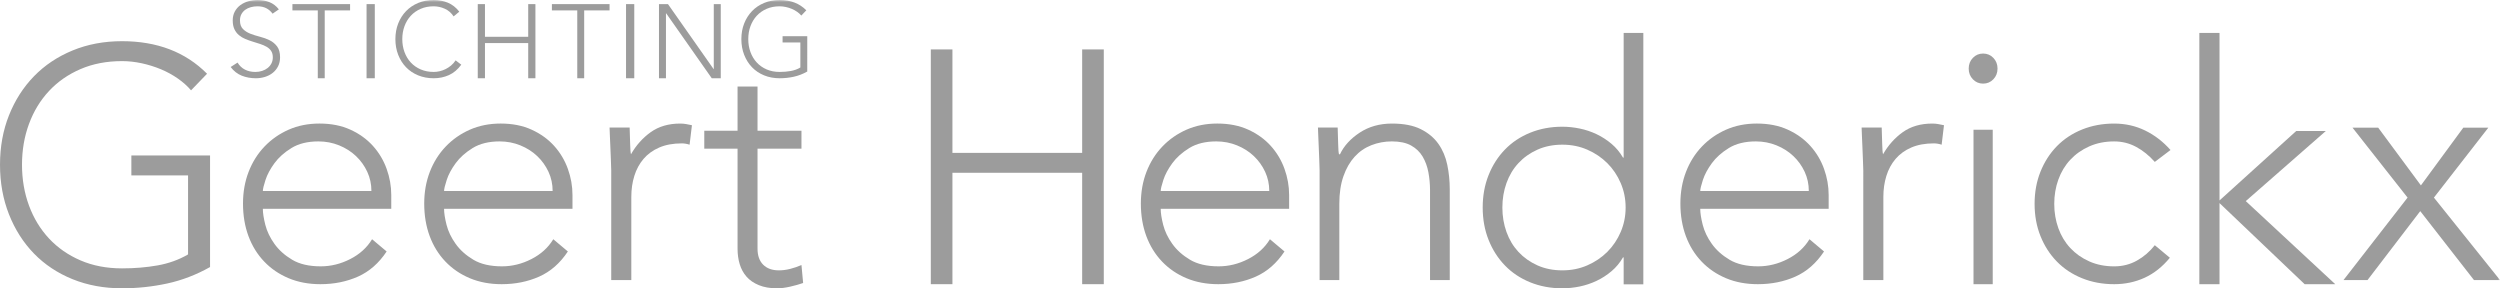 <svg height="70" viewBox="0 0 607 70" width="607" xmlns="http://www.w3.org/2000/svg" xmlns:xlink="http://www.w3.org/1999/xlink"><mask id="a" fill="#fff"><path d="m0 70h607v-70h-607z" fill="#fff" fill-rule="evenodd"/></mask><g fill="#9c9c9c" fill-rule="evenodd"><path d="m51 64.839c-3.347 1.885-6.814 3.214-10.402 3.993-3.591.778-7.245 1.168-10.969 1.168-4.371 0-8.379-.74-12.021-2.216-3.643-1.479-6.76-3.55-9.35-6.211-2.59-2.66-4.614-5.833-6.071-9.515-1.457-3.682-2.186-7.702-2.186-12.058 0-4.354.729-8.358 2.186-12.015 1.457-3.656 3.481-6.815 6.071-9.476 2.59-2.663 5.707-4.745 9.35-6.25 3.643-1.505 7.65-2.258 12.021-2.258 8.526 0 15.407 2.634 20.643 7.903l-3.886 4.031c-.864-1.02-1.93-1.976-3.198-2.862-1.269-.889-2.645-1.639-4.129-2.258-1.486-.618-3.036-1.102-4.655-1.452-1.619-.35-3.212-.524-4.776-.524-3.724 0-7.083.645-10.079 1.936-2.995 1.29-5.545 3.063-7.65 5.323-2.105 2.258-3.724 4.919-4.857 7.984-1.133 3.065-1.7 6.371-1.7 9.918 0 3.55.567 6.855 1.7 9.921 1.133 3.066 2.752 5.726 4.857 7.986 2.105 2.255 4.655 4.029 7.65 5.321 2.995 1.29 6.355 1.936 10.079 1.936 3.076 0 5.962-.242 8.662-.726 2.697-.484 5.152-1.37 7.367-2.661v-19.195h-13.762v-4.837h19.105z"/><path d="m90.179 46.371c0-1.657-.334-3.21-1.004-4.656-.67-1.443-1.581-2.714-2.732-3.81-1.152-1.096-2.518-1.966-4.098-2.61-1.581-.641-3.254-.962-5.022-.962-2.626 0-4.809.535-6.549 1.605-1.742 1.07-3.121 2.3-4.138 3.69-1.019 1.393-1.742 2.743-2.17 4.053-.429 1.313-.643 2.208-.643 2.69zm3.696 14.686c-1.875 2.836-4.193 4.868-6.951 6.099-2.759 1.228-5.8 1.844-9.121 1.844-2.84 0-5.411-.481-7.714-1.444-2.303-.963-4.286-2.311-5.946-4.053-1.662-1.738-2.933-3.798-3.817-6.176-.884-2.383-1.326-5.016-1.326-7.907 0-2.78.455-5.348 1.366-7.704.91-2.352 2.195-4.399 3.857-6.138 1.66-1.738 3.616-3.103 5.866-4.093 2.25-.99 4.741-1.485 7.473-1.485 2.84 0 5.344.494 7.513 1.485 2.17.99 3.991 2.3 5.464 3.931 1.472 1.634 2.584 3.492 3.335 5.579.75 2.085 1.125 4.202 1.125 6.34v3.369h-31.179c0 1.016.201 2.316.603 3.894.402 1.579 1.138 3.115 2.21 4.613 1.07 1.5 2.504 2.782 4.299 3.853 1.794 1.07 4.111 1.605 6.951 1.605 2.464 0 4.849-.589 7.152-1.767 2.303-1.175 4.071-2.779 5.304-4.814z"/><path d="m134.179 46.371c0-1.657-.334-3.21-1.004-4.656-.67-1.443-1.581-2.714-2.732-3.81-1.152-1.096-2.518-1.966-4.098-2.61-1.581-.641-3.254-.962-5.022-.962-2.626 0-4.809.535-6.549 1.605-1.742 1.07-3.121 2.3-4.138 3.69-1.019 1.393-1.742 2.743-2.17 4.053-.429 1.313-.643 2.208-.643 2.69zm3.696 14.686c-1.875 2.836-4.193 4.868-6.951 6.099-2.759 1.228-5.8 1.844-9.121 1.844-2.84 0-5.411-.481-7.714-1.444-2.303-.963-4.286-2.311-5.946-4.053-1.662-1.738-2.933-3.798-3.817-6.176-.884-2.383-1.326-5.016-1.326-7.907 0-2.78.455-5.348 1.366-7.704.91-2.352 2.195-4.399 3.857-6.138 1.66-1.738 3.616-3.103 5.866-4.093 2.25-.99 4.741-1.485 7.473-1.485 2.84 0 5.344.494 7.513 1.485 2.17.99 3.991 2.3 5.464 3.931 1.472 1.634 2.584 3.492 3.335 5.579.75 2.085 1.125 4.202 1.125 6.34v3.369h-31.179c0 1.016.201 2.316.603 3.894.402 1.579 1.138 3.115 2.21 4.613 1.07 1.5 2.504 2.782 4.299 3.853 1.794 1.07 4.111 1.605 6.951 1.605 2.464 0 4.849-.589 7.152-1.767 2.303-1.175 4.071-2.779 5.304-4.814z"/><path d="m148.407 41.384c0-.694-.028-1.536-.081-2.525-.055-.989-.096-1.991-.122-3.006-.028-1.015-.068-1.964-.122-2.846-.055-.882-.081-1.563-.081-2.044h4.878c.054 1.39.094 2.726.122 4.009.028 1.283.094 2.112.203 2.485 1.247-2.19 2.846-3.981 4.797-5.372s4.335-2.084 7.154-2.084c.488 0 .961.04 1.423.12.46.08.935.173 1.423.281l-.569 4.73c-.65-.213-1.273-.321-1.87-.321-2.114 0-3.943.335-5.488 1.002-1.545.669-2.819 1.591-3.821 2.766-1.003 1.175-1.748 2.553-2.236 4.127-.488 1.578-.732 3.274-.732 5.092v20.202h-4.878z"/><path d="m194.596 36.096h-10.667v24.297c0 1.671.456 2.962 1.374 3.878.915.915 2.182 1.371 3.798 1.371.915 0 1.844-.121 2.788-.363.941-.242 1.844-.552 2.707-.928l.404 4.361c-.916.321-1.967.617-3.152.887-1.186.268-2.237.404-3.152.404-1.726 0-3.206-.257-4.444-.767-1.24-.512-2.237-1.196-2.99-2.057-.756-.862-1.307-1.87-1.657-3.027-.351-1.158-.525-2.41-.525-3.757v-24.297h-8.081v-4.359h8.081v-10.736h4.848v10.736h10.667z"/><path d="m226 12h5.25v25.119h31.5v-25.119h5.25v57h-5.25v-27.05h-31.5v27.05h-5.25z"/><path d="m308.179 46.371c0-1.657-.334-3.21-1.004-4.656-.67-1.443-1.581-2.714-2.732-3.81-1.152-1.096-2.518-1.966-4.098-2.61-1.581-.641-3.254-.962-5.022-.962-2.626 0-4.809.535-6.549 1.605-1.742 1.07-3.121 2.3-4.138 3.69-1.019 1.393-1.742 2.743-2.17 4.053-.429 1.313-.643 2.208-.643 2.69zm3.696 14.686c-1.875 2.836-4.193 4.868-6.952 6.099-2.758 1.228-5.799 1.844-9.119 1.844-2.84 0-5.411-.481-7.714-1.444-2.303-.963-4.286-2.311-5.946-4.053-1.662-1.738-2.933-3.798-3.817-6.176-.884-2.383-1.326-5.016-1.326-7.907 0-2.78.455-5.348 1.366-7.704.91-2.352 2.195-4.399 3.857-6.138 1.66-1.738 3.616-3.103 5.866-4.093 2.25-.99 4.741-1.485 7.473-1.485 2.84 0 5.344.494 7.513 1.485 2.17.99 3.991 2.3 5.464 3.931 1.472 1.634 2.584 3.492 3.335 5.579.75 2.085 1.125 4.202 1.125 6.34v3.369h-31.179c0 1.016.201 2.316.603 3.894.402 1.579 1.138 3.115 2.21 4.613 1.07 1.5 2.504 2.782 4.299 3.853 1.794 1.07 4.111 1.605 6.951 1.605 2.464 0 4.849-.589 7.152-1.767 2.303-1.175 4.071-2.779 5.304-4.814z"/><path d="m320.399 41.384c0-.694-.029-1.536-.081-2.525s-.093-1.991-.12-3.006c-.027-1.015-.066-1.964-.12-2.846-.053-.882-.078-1.563-.078-2.044h4.787c.053 1.39.094 2.726.12 4.009.027 1.283.094 2.112.201 2.485h.239c.958-2.031 2.554-3.781 4.787-5.251 2.234-1.469 4.842-2.205 7.82-2.205 2.874 0 5.214.454 7.022 1.363 1.81.909 3.233 2.097 4.269 3.568 1.039 1.47 1.757 3.167 2.156 5.091.398 1.924.599 3.901.599 5.931v22.047h-4.789v-21.807c0-1.493-.133-2.951-.399-4.368-.265-1.416-.732-2.686-1.395-3.808-.667-1.122-1.596-2.017-2.793-2.686-1.197-.667-2.755-1.002-4.67-1.002-1.754 0-3.419.308-4.988.922-1.569.616-2.926 1.55-4.068 2.806-1.146 1.256-2.049 2.833-2.713 4.73-.667 1.898-.999 4.13-.999 6.694v18.518h-4.787z"/><path d="m394.703 50.384c0-2.098-.398-4.077-1.195-5.932-.795-1.858-1.883-3.473-3.263-4.845-1.379-1.372-2.998-2.462-4.855-3.27-1.856-.807-3.873-1.211-6.049-1.211-2.227 0-4.246.404-6.048 1.211-1.805.807-3.343 1.897-4.616 3.27-1.274 1.372-2.243 2.987-2.905 4.845-.664 1.855-.996 3.835-.996 5.932s.333 4.077.996 5.932c.662 1.858 1.632 3.471 2.905 4.847 1.274 1.371 2.811 2.461 4.616 3.268 1.802.809 3.821 1.211 6.048 1.211 2.176 0 4.193-.402 6.049-1.211 1.858-.807 3.477-1.897 4.855-3.268 1.38-1.375 2.469-2.988 3.263-4.847.797-1.855 1.195-3.835 1.195-5.932zm-.479 12.11h-.158c-.745 1.293-1.671 2.408-2.786 3.352-1.114.94-2.322 1.723-3.622 2.34-1.302.618-2.666 1.075-4.101 1.374-1.433.293-2.838.441-4.219.441-2.813 0-5.411-.484-7.8-1.452-2.388-.969-4.43-2.327-6.127-4.078-1.7-1.747-3.025-3.82-3.98-6.213-.955-2.396-1.433-5.02-1.433-7.873s.478-5.477 1.433-7.871 2.28-4.466 3.98-6.216c1.697-1.749 3.74-3.108 6.127-4.077 2.389-.969 4.987-1.453 7.8-1.453 1.38 0 2.786.148 4.219.444 1.434.297 2.799.754 4.101 1.372 1.299.62 2.507 1.4 3.622 2.341 1.114.943 2.041 2.059 2.786 3.35h.158v-30.274h4.776v61.033h-4.776z"/><path d="m439.179 46.371c0-1.657-.334-3.21-1.004-4.656-.67-1.443-1.581-2.714-2.732-3.81-1.152-1.096-2.518-1.966-4.098-2.61-1.581-.641-3.254-.962-5.022-.962-2.626 0-4.81.535-6.549 1.605-1.741 1.07-3.121 2.3-4.138 3.69-1.017 1.393-1.741 2.743-2.17 4.053-.429 1.313-.643 2.208-.643 2.69zm3.696 14.686c-1.875 2.836-4.193 4.868-6.951 6.099-2.759 1.228-5.8 1.844-9.121 1.844-2.841 0-5.413-.481-7.714-1.444-2.303-.963-4.286-2.311-5.946-4.053-1.662-1.738-2.932-3.798-3.817-6.176-.884-2.383-1.326-5.016-1.326-7.907 0-2.78.455-5.348 1.366-7.704.91-2.352 2.197-4.399 3.857-6.138 1.659-1.738 3.616-3.103 5.866-4.093 2.25-.99 4.741-1.485 7.473-1.485 2.84 0 5.344.494 7.513 1.485 2.17.99 3.991 2.3 5.464 3.931 1.472 1.634 2.584 3.492 3.335 5.579.75 2.085 1.125 4.202 1.125 6.34v3.369h-31.179c0 1.016.201 2.316.603 3.894.402 1.579 1.138 3.115 2.21 4.613 1.072 1.5 2.504 2.782 4.299 3.853 1.795 1.07 4.111 1.605 6.951 1.605 2.462 0 4.849-.589 7.152-1.767 2.303-1.175 4.071-2.779 5.304-4.814z"/><path d="m452.407 41.384c0-.694-.029-1.536-.083-2.525-.054-.989-.094-1.991-.122-3.006-.028-1.015-.067-1.964-.122-2.846-.054-.882-.08-1.563-.08-2.044h4.877c.054 1.39.096 2.726.122 4.009.028 1.283.096 2.112.205 2.485 1.246-2.19 2.846-3.981 4.796-5.372 1.951-1.39 4.337-2.084 7.155-2.084.488 0 .963.04 1.424.12.459.08.934.173 1.421.281l-.568 4.73c-.652-.213-1.275-.321-1.872-.321-2.114 0-3.942.335-5.488 1.002-1.543.669-2.818 1.591-3.821 2.766-1.003 1.175-1.748 2.553-2.236 4.127-.488 1.578-.732 3.274-.732 5.092v20.202h-4.877z"/><path d="m479.167 69h4.667v-37.496h-4.667zm-1.167-52.348c0-1.028.336-1.894 1.01-2.597.675-.703 1.504-1.055 2.489-1.055s1.815.352 2.489 1.055c.675.703 1.012 1.57 1.012 2.597 0 1.029-.338 1.894-1.012 2.597-.674.703-1.504 1.055-2.489 1.055s-1.814-.352-2.489-1.055c-.674-.703-1.01-1.568-1.01-2.597z" mask="url(#a)"/><path d="m526.842 62.582c-1.803 2.194-3.845 3.809-6.123 4.854-2.281 1.043-4.746 1.565-7.397 1.565-2.81 0-5.406-.481-7.793-1.444-2.384-.963-4.426-2.313-6.122-4.052-1.698-1.738-3.022-3.799-3.976-6.178-.954-2.382-1.431-4.99-1.431-7.826 0-2.834.477-5.444 1.431-7.824s2.278-4.439 3.976-6.179c1.696-1.738 3.738-3.09 6.122-4.052 2.387-.963 4.983-1.444 7.793-1.444 2.705 0 5.209.562 7.515 1.685 2.308 1.123 4.361 2.703 6.163 4.735l-3.816 2.889c-1.38-1.55-2.89-2.769-4.534-3.651-1.643-.883-3.419-1.324-5.328-1.324-2.225 0-4.242.401-6.042 1.204-1.803.802-3.34 1.886-4.612 3.25-1.272 1.364-2.241 2.969-2.903 4.816-.663 1.844-.995 3.812-.995 5.897s.332 4.052.995 5.897c.662 1.847 1.63 3.452 2.903 4.818 1.272 1.363 2.809 2.446 4.612 3.249 1.801.804 3.817 1.204 6.042 1.204 2.015 0 3.857-.467 5.528-1.404 1.67-.936 3.113-2.178 4.334-3.731z" mask="url(#a)"/><path d="m534 8h4.9v40.668l18.626-16.864h7.188l-19.441 17.024 21.727 20.172h-7.433l-20.667-19.688v19.688h-4.9z" mask="url(#a)"/><path d="m584.557 47.978-13.369-16.978h6.239l10.371 14.015 10.291-14.015h6.075l-13.207 16.978 16.043 20.022h-6.318l-13.046-16.737-12.802 16.737h-5.834z" mask="url(#a)"/><path d="m57.68 15.195c.462.766 1.062 1.336 1.8 1.711.738.375 1.578.562 2.52.562.587 0 1.138-.085 1.653-.255.516-.17.964-.409 1.347-.715s.684-.677.907-1.111c.222-.434.333-.924.333-1.468 0-.63-.138-1.149-.413-1.558-.276-.409-.644-.745-1.107-1.009s-.982-.489-1.56-.677-1.173-.375-1.787-.562c-.613-.187-1.209-.4-1.787-.638-.578-.238-1.098-.549-1.56-.932-.462-.383-.831-.864-1.107-1.443-.276-.579-.413-1.294-.413-2.145 0-.8.164-1.511.493-2.132s.773-1.141 1.333-1.558c.56-.417 1.204-.732 1.933-.945s1.493-.319 2.293-.319c1.031 0 1.987.175 2.867.524.88.349 1.64.932 2.28 1.749l-1.52 1.047c-.444-.596-.964-1.043-1.56-1.341-.596-.298-1.302-.447-2.12-.447-.569 0-1.111.072-1.627.217s-.964.358-1.347.638c-.382.281-.689.634-.92 1.06s-.347.928-.347 1.507c0 .902.24 1.596.72 2.081s1.08.868 1.8 1.149 1.502.528 2.347.741c.844.213 1.627.498 2.347.856.72.358 1.32.856 1.8 1.494s.72 1.519.72 2.643c0 .817-.16 1.541-.48 2.171s-.751 1.162-1.293 1.596c-.542.434-1.169.762-1.88.983-.711.221-1.449.332-2.213.332-1.244 0-2.391-.209-3.44-.626s-1.947-1.119-2.693-2.107z" mask="url(#a)"/><path d="m77.16 2.525h-6.16v-1.525h14v1.525h-6.16v16.475h-1.68z" mask="url(#a)"/><path d="m89 19h2v-18h-2z" mask="url(#a)"/><path d="m112 15.706c-.865 1.175-1.865 2.017-3.002 2.528s-2.366.766-3.688.766c-1.374 0-2.633-.234-3.777-.702-1.145-.468-2.124-1.124-2.938-1.966s-1.45-1.847-1.908-3.013c-.458-1.166-.687-2.439-.687-3.818 0-1.379.229-2.647.687-3.805.458-1.158 1.094-2.158 1.908-3.001s1.793-1.502 2.938-1.979c1.145-.477 2.404-.715 3.777-.715 1.221 0 2.361.217 3.421.651 1.06.434 1.988 1.162 2.785 2.183l-1.374 1.149c-.56-.851-1.276-1.473-2.149-1.864-.875-.392-1.768-.587-2.684-.587-1.17 0-2.226.204-3.167.613-.941.409-1.742.97-2.404 1.685s-1.17 1.558-1.526 2.528c-.356.97-.534 2.017-.534 3.141 0 1.124.178 2.171.534 3.141.356.97.865 1.813 1.526 2.528.661.715 1.463 1.277 2.404 1.685.941.409 1.997.613 3.167.613.458 0 .933-.055 1.424-.166s.969-.281 1.437-.511c.466-.23.911-.519 1.335-.868.424-.349.797-.77 1.119-1.264z" mask="url(#a)"/><path d="m116 1h1.75v7.932h10.5v-7.932h1.75v18h-1.75v-8.542h-10.5v8.542h-1.75z" mask="url(#a)"/><path d="m140.16 2.525h-6.16v-1.525h14v1.525h-6.16v16.475h-1.68z" mask="url(#a)"/><path d="m152 19h2v-18h-2z" mask="url(#a)"/><path d="m160 1h2.183l11.07 15.763h.051v-15.763h1.695v18h-2.183l-11.07-15.763h-.051v15.763h-1.695z" mask="url(#a)"/><path d="m196 17.366c-1.05.596-2.138 1.017-3.263 1.264s-2.273.37-3.441.37c-1.371 0-2.629-.234-3.771-.702-1.143-.468-2.121-1.124-2.933-1.966-.813-.843-1.448-1.847-1.905-3.013-.457-1.166-.686-2.439-.686-3.818 0-1.379.229-2.647.686-3.805.457-1.158 1.092-2.158 1.905-3.001.813-.843 1.79-1.502 2.933-1.979 1.143-.477 2.4-.715 3.771-.715 2.675 0 4.834.834 6.476 2.503l-1.219 1.277c-.271-.323-.605-.626-1.003-.907-.398-.281-.83-.519-1.295-.715-.466-.194-.952-.349-1.46-.46-.508-.111-1.007-.166-1.498-.166-1.168 0-2.222.204-3.162.613-.94.409-1.74.97-2.4 1.685-.66.715-1.168 1.558-1.524 2.528-.356.97-.533 2.017-.533 3.141 0 1.124.178 2.171.533 3.141.356.97.863 1.813 1.524 2.528.66.715 1.46 1.277 2.4 1.685.94.409 1.994.613 3.162.613.965 0 1.871-.077 2.717-.23.847-.153 1.617-.434 2.311-.843v-6.078h-4.317v-1.532h5.994z" mask="url(#a)"/></g></svg>